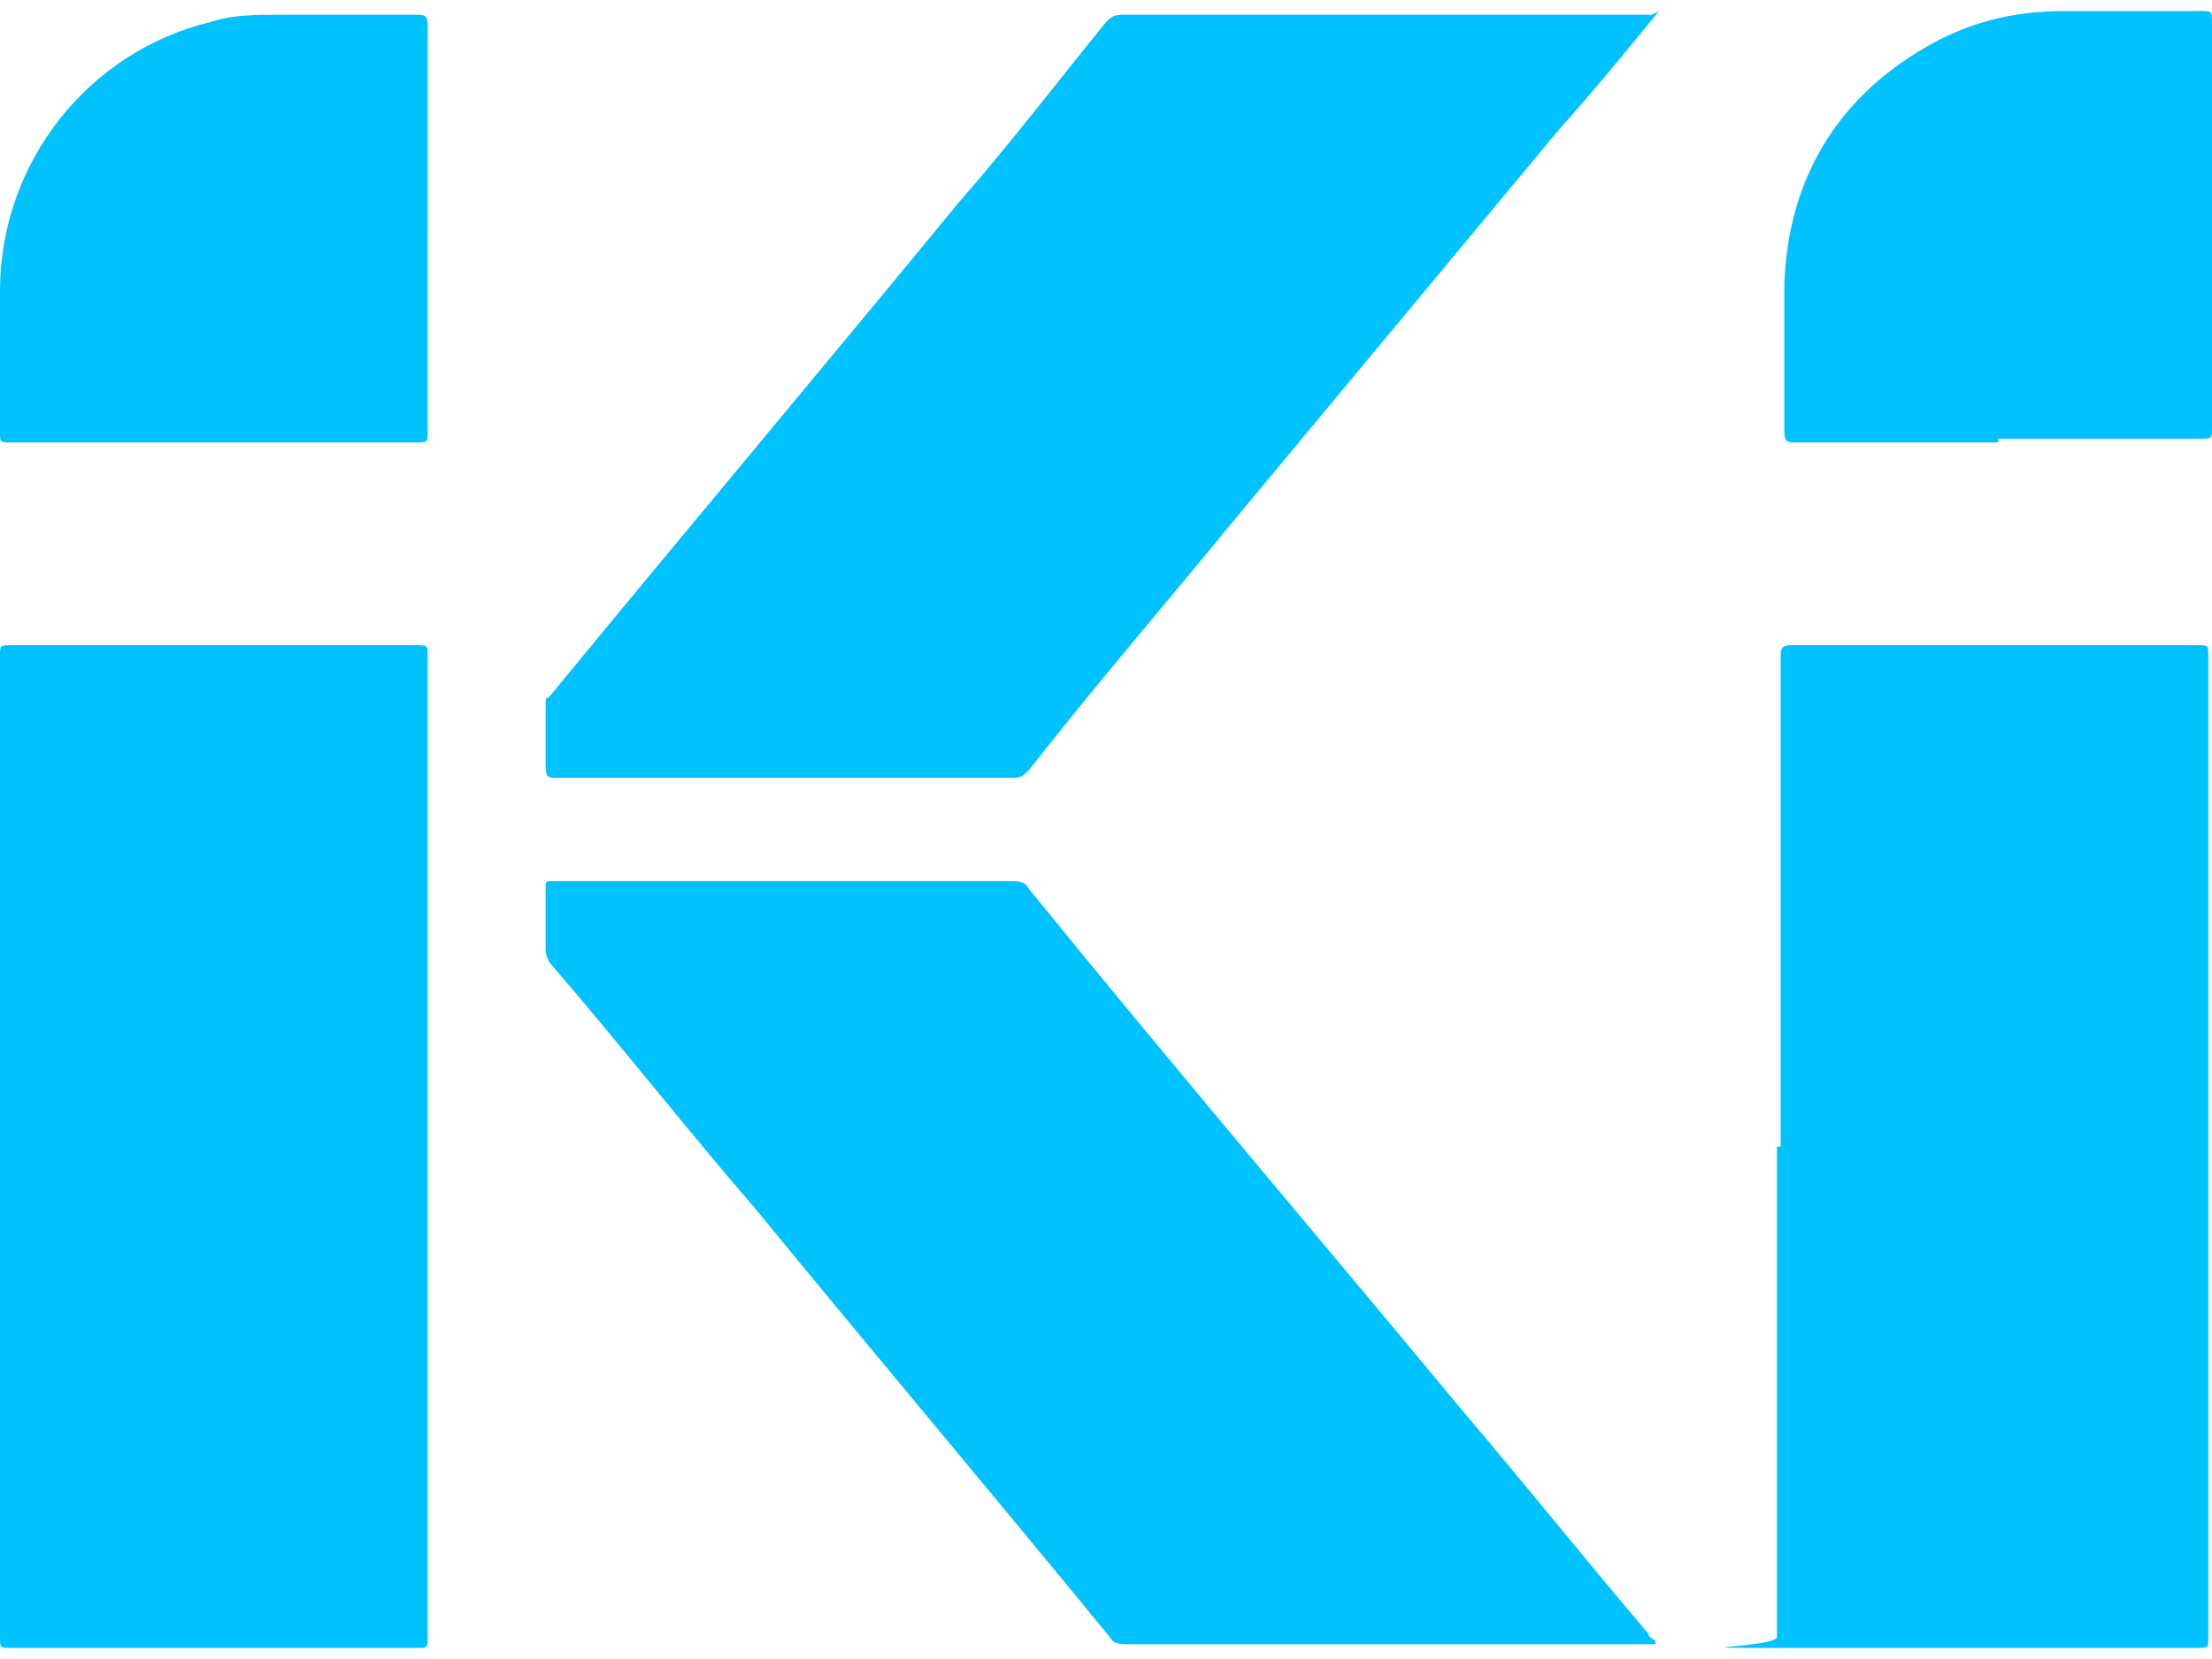<?xml version="1.0" encoding="UTF-8"?>
<svg id="Layer_1" xmlns="http://www.w3.org/2000/svg" version="1.1" viewBox="0 0 60 45">
  <!-- Generator: Adobe Illustrator 29.0.1, SVG Export Plug-In . SVG Version: 2.1.0 Build 192)  -->
  <defs>
    <style>
      .st0 {
        fill: #00c2ff;
      }
    </style>
  </defs>
  <path class="st0" d="M48.3,31.1v-13.2c0-.3,0-.4.3-.4,3.7,0,7.3,0,11,0,.3,0,.3,0,.3.3v26.6c0,.3,0,.3-.3.3-3.7,0-7.4,0-11.1,0s-.3,0-.3-.3v-13.3Z"/>
  <path class="st0" d="M0,31.1v-13.3c0-.3,0-.3.3-.3h11c.3,0,.3,0,.3.3v26.6c0,.3,0,.3-.3.3-3.7,0-7.3,0-11,0-.3,0-.3,0-.3-.3C0,39.9,0,35.5,0,31.1h0Z"/>
  <path class="st0" d="M45,.3c-.9,1.1-1.8,2.2-2.7,3.2-3,3.6-5.9,7.1-8.9,10.7-1.8,2.2-3.7,4.4-5.5,6.7-.1.1-.2.2-.4.2h-12.4c-.2,0-.3,0-.3-.3,0-.5,0-1,0-1.5s0-.3.1-.4c3.7-4.5,7.4-8.9,11.1-13.4,1.4-1.6,2.7-3.3,4-4.9.1-.1.2-.2.4-.2h14.4Z"/>
  <path class="st0" d="M44.9,44.6c-.1,0-.2,0-.3,0h-14c-.2,0-.4,0-.5-.2-3.2-3.9-6.4-7.7-9.6-11.6-1.9-2.2-3.7-4.5-5.6-6.7,0,0-.1-.2-.1-.3v-1.7c0-.2,0-.2.2-.2h12.4c.2,0,.4,0,.5.2,3.9,4.8,7.9,9.5,11.8,14.2,1.7,2,3.3,4,5,6,0,0,0,.1.2.2h0Z"/>
  <path class="st0" d="M54.2,12h-5.5c-.2,0-.3,0-.3-.3,0-1.3,0-2.6,0-4,.1-2.8,1.4-5,3.8-6.4,1.2-.7,2.4-1,3.8-1h3.7c.3,0,.3,0,.3.3v11c0,.3,0,.3-.3.3h-5.5Z"/>
  <path class="st0" d="M11.6,6.2v5.5c0,.3,0,.3-.3.3H.3c-.3,0-.3,0-.3-.3C0,10.4,0,9.2,0,7.9,0,4.4,2.4,1.4,5.7.6c.6-.2,1.2-.2,1.9-.2h3.7c.2,0,.3,0,.3.3v5.5h0Z"/>
</svg>